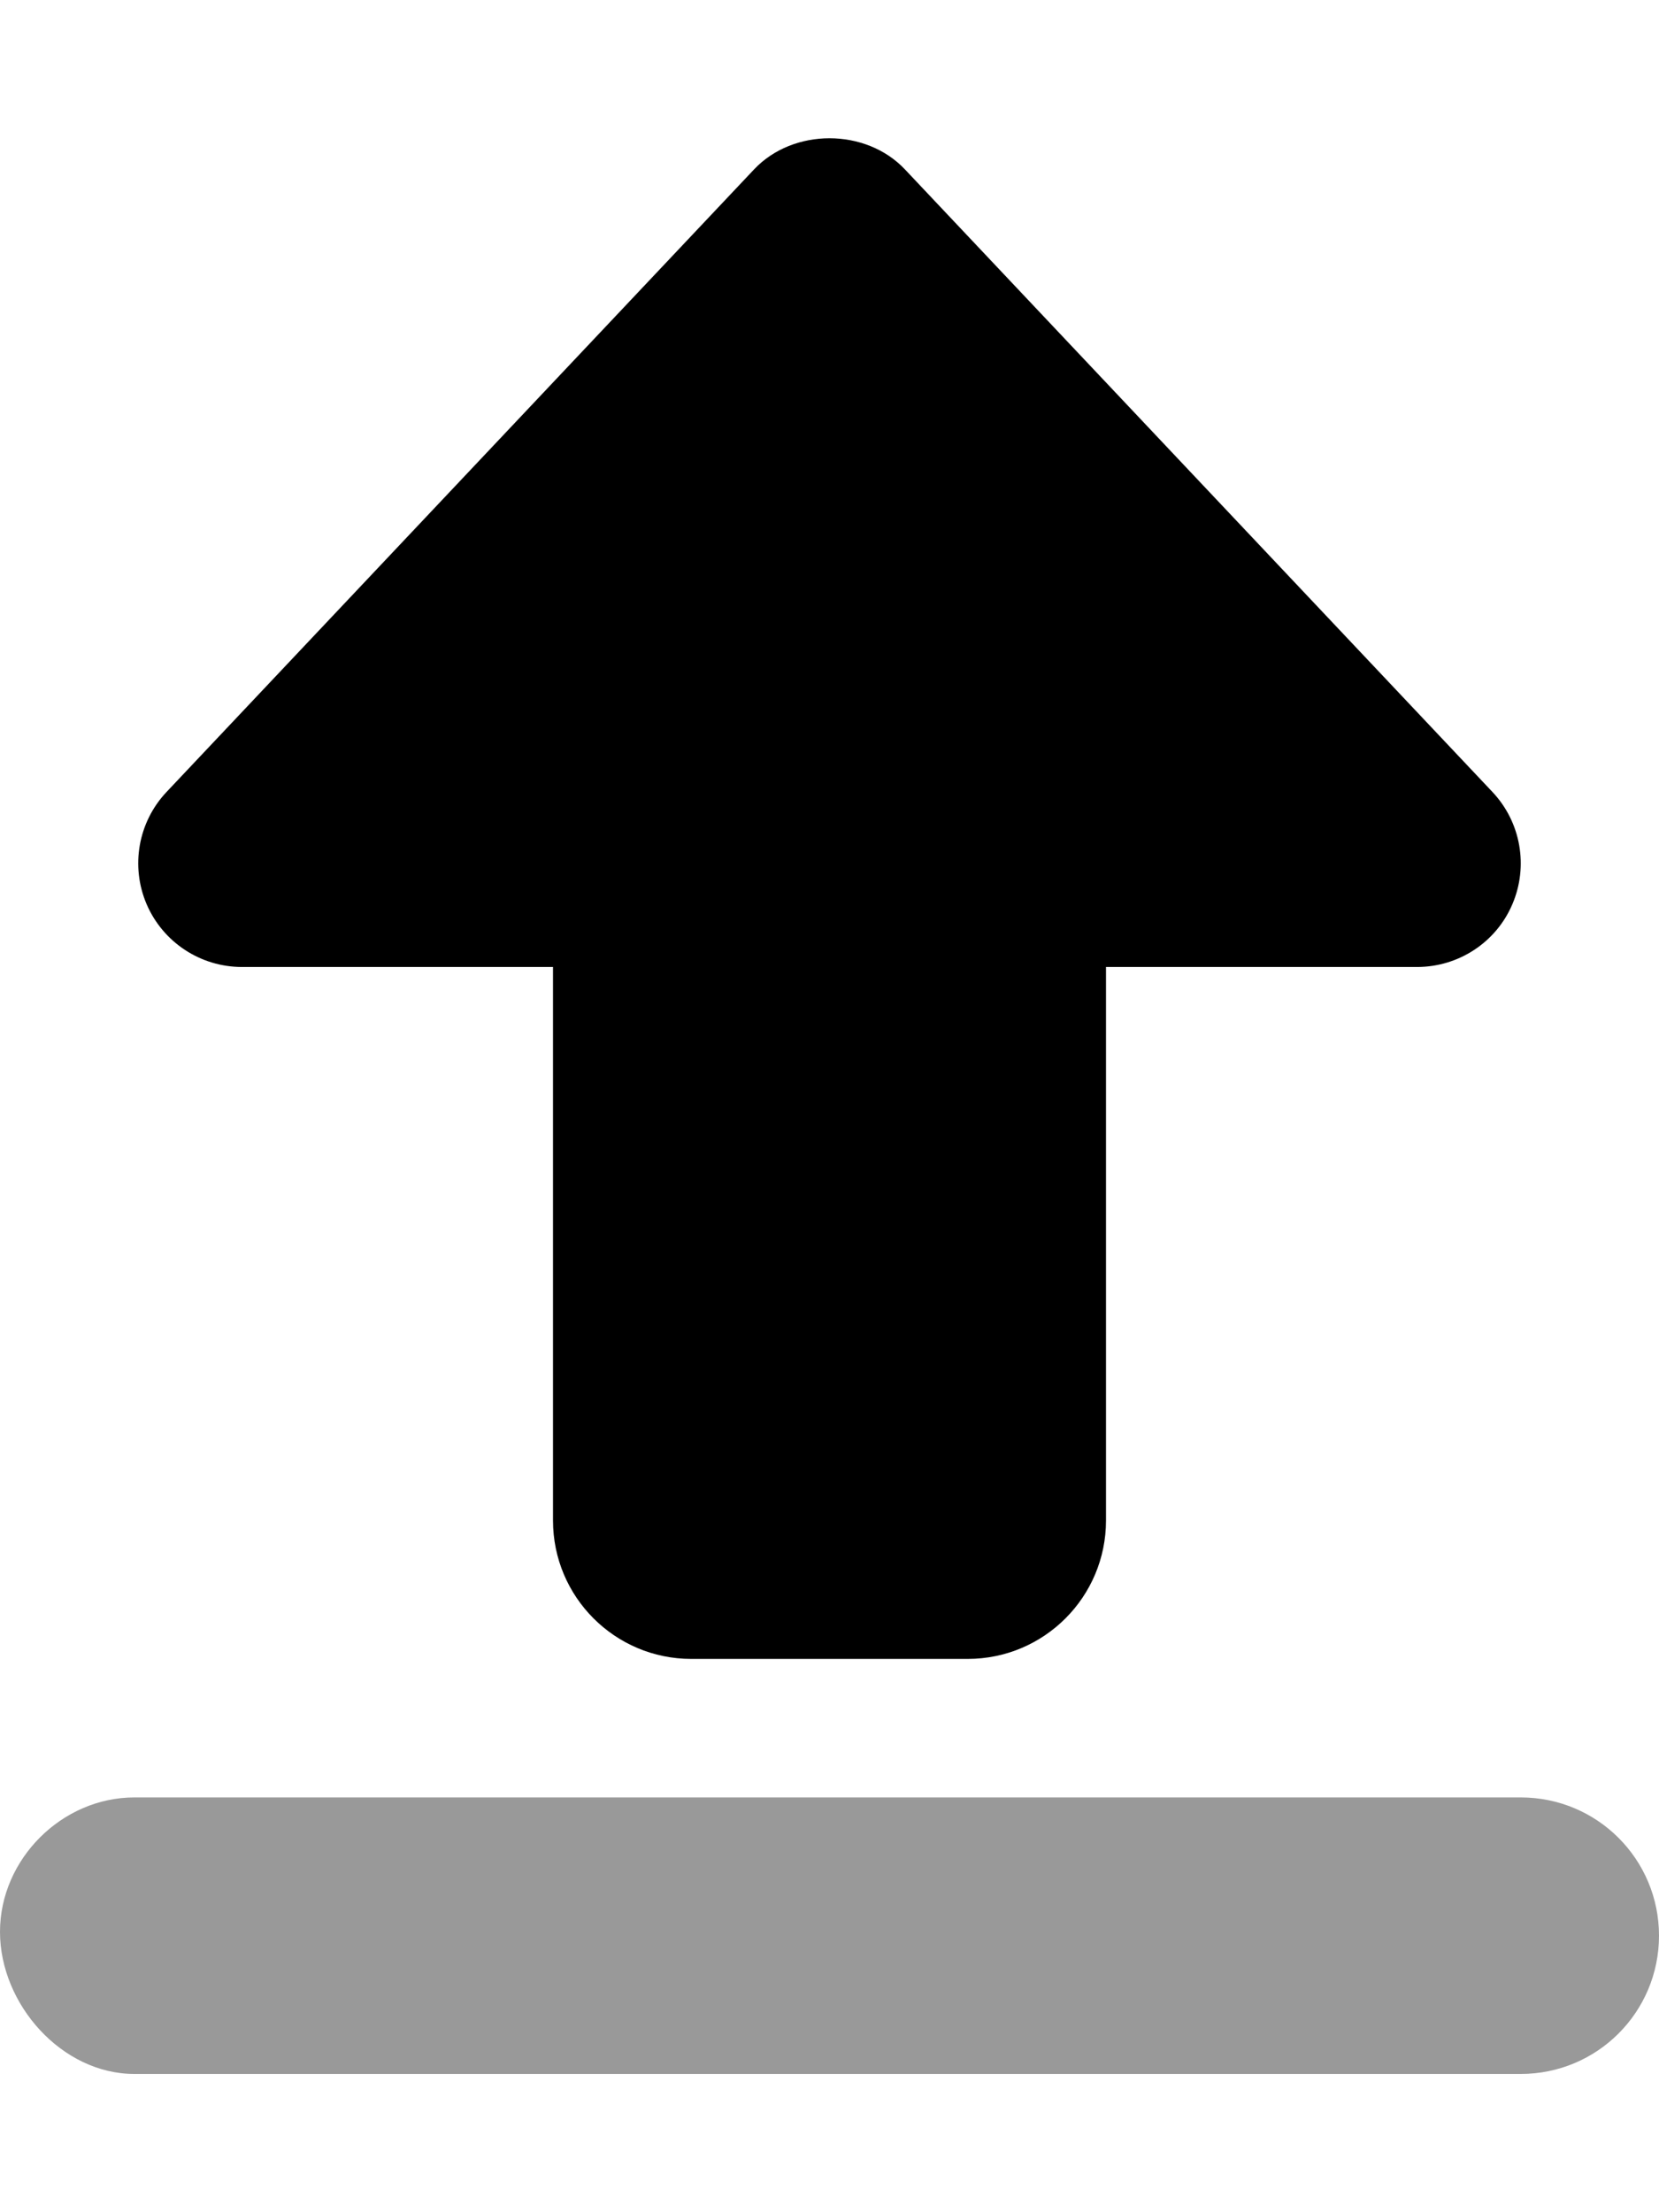 <svg xmlns="http://www.w3.org/2000/svg" viewBox="0 0 384 512"><!--! Font Awesome Pro 6.0.0-alpha3 by @fontawesome - https://fontawesome.com License - https://fontawesome.com/license (Commercial License) --><defs><style>.fa-secondary{opacity:.4}</style></defs><path class="fa-primary" d="M33.95 209.3c-3.781-8.803-1.984-19.03 4.594-26l136-144.1c9.062-9.601 25.84-9.601 34.91 0l136 144.1c6.578 6.974 8.375 17.2 4.594 26C346.3 218.1 337.6 223.8 328 223.8H256v128.1c0 17.69-14.33 32.04-32 32.04H160c-17.67 0-32-14.35-32-32.04V223.8H56C46.42 223.8 37.75 218.1 33.95 209.3z"/><path class="fa-secondary" d="M352 416H31.1C14.33 416 0 430.3 0 447.1S14.33 480 31.1 480H352C369.7 480 384 465.7 384 448S369.7 416 352 416z"/></svg>